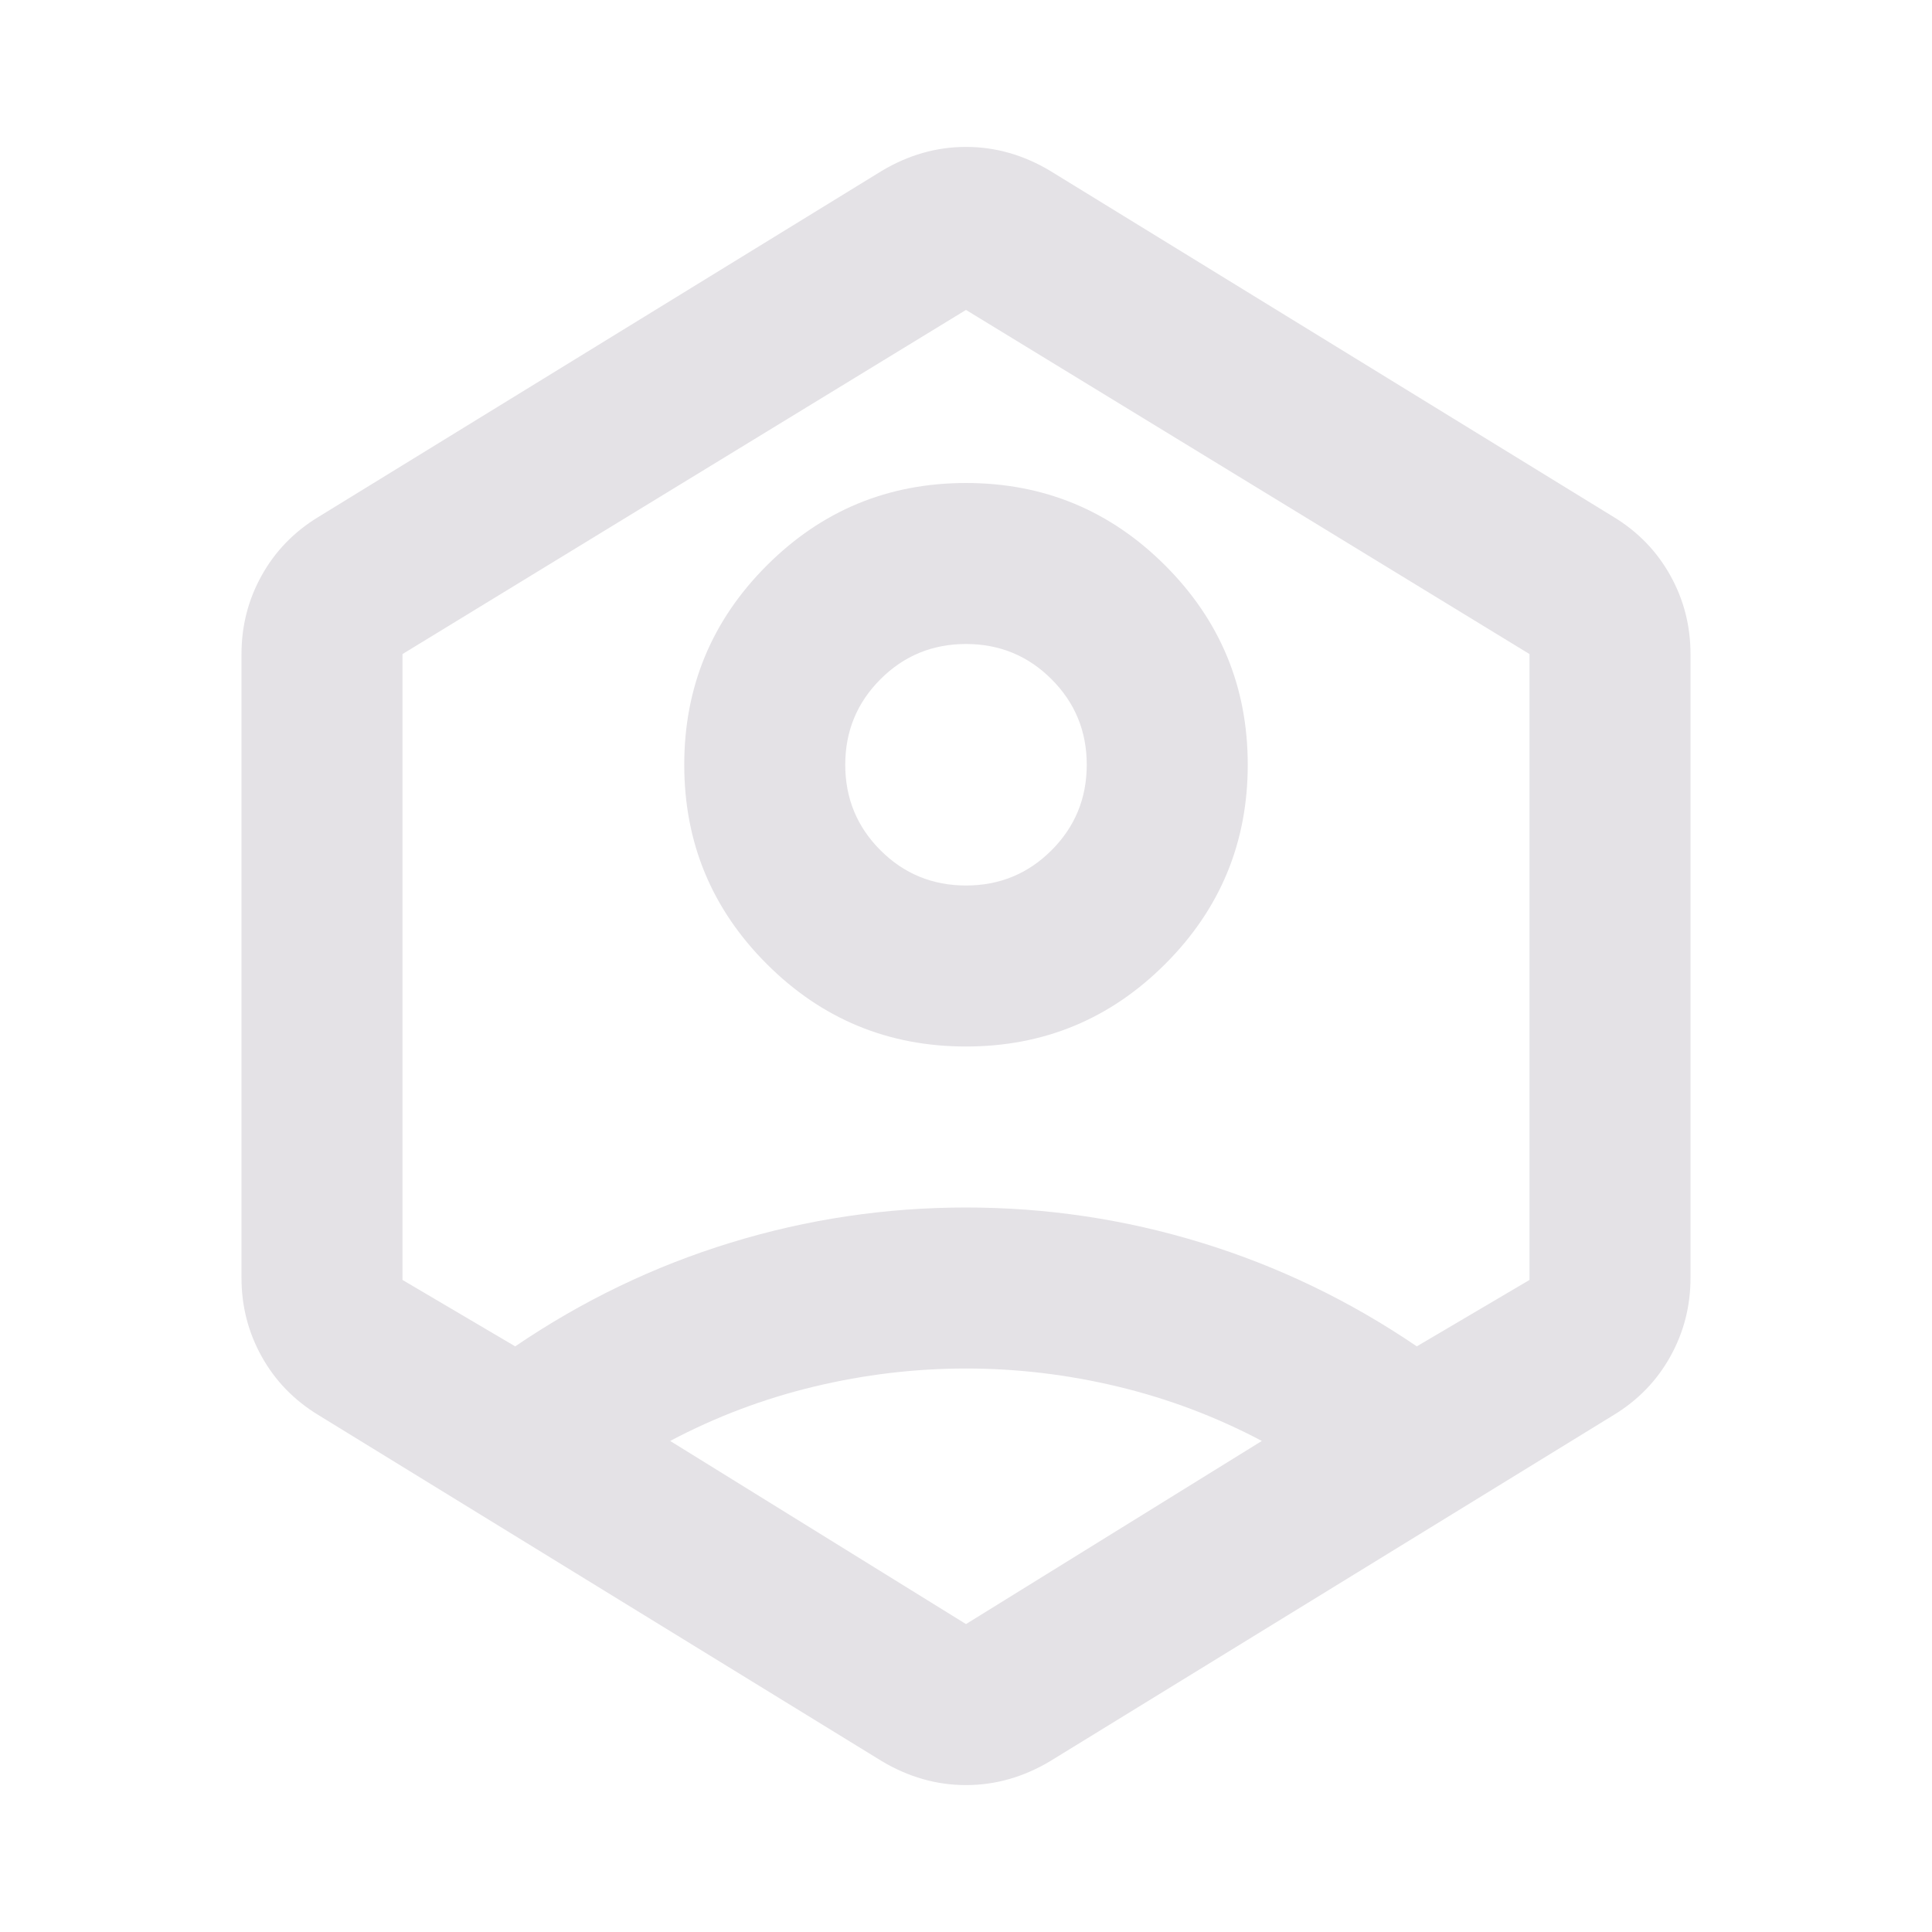 <svg xmlns="http://www.w3.org/2000/svg" height="24px" viewBox="0 -960 960 960" width="24px" fill="#e4e2e6"><path d="M480-440q-58 0-99-41t-41-99q0-58 41-99t99-41q58 0 99 41t41 99q0 58-41 99t-99 41Zm0-80q25 0 42.5-17.5T540-580q0-25-17.5-42.5T480-640q-25 0-42.5 17.5T420-580q0 25 17.5 42.5T480-520ZM158-257q-18-11-28-29t-10-39v-310q0-21 10-39t28-29l280-172q20-12 42-12t42 12l280 172q18 11 28 29t10 39v310q0 21-10 39t-28 29L522-85q-20 12-42 12t-42-12L158-257Zm322-23q-38 0-75.5 9T333-244l147 91 147-91q-34-18-71.5-27t-75.5-9Zm-224-11q50-34 107-51.5T480-360q60 0 117 17.5T704-291l56-33v-311L480-806 200-635v311l56 33Zm224-189Z"/></svg>